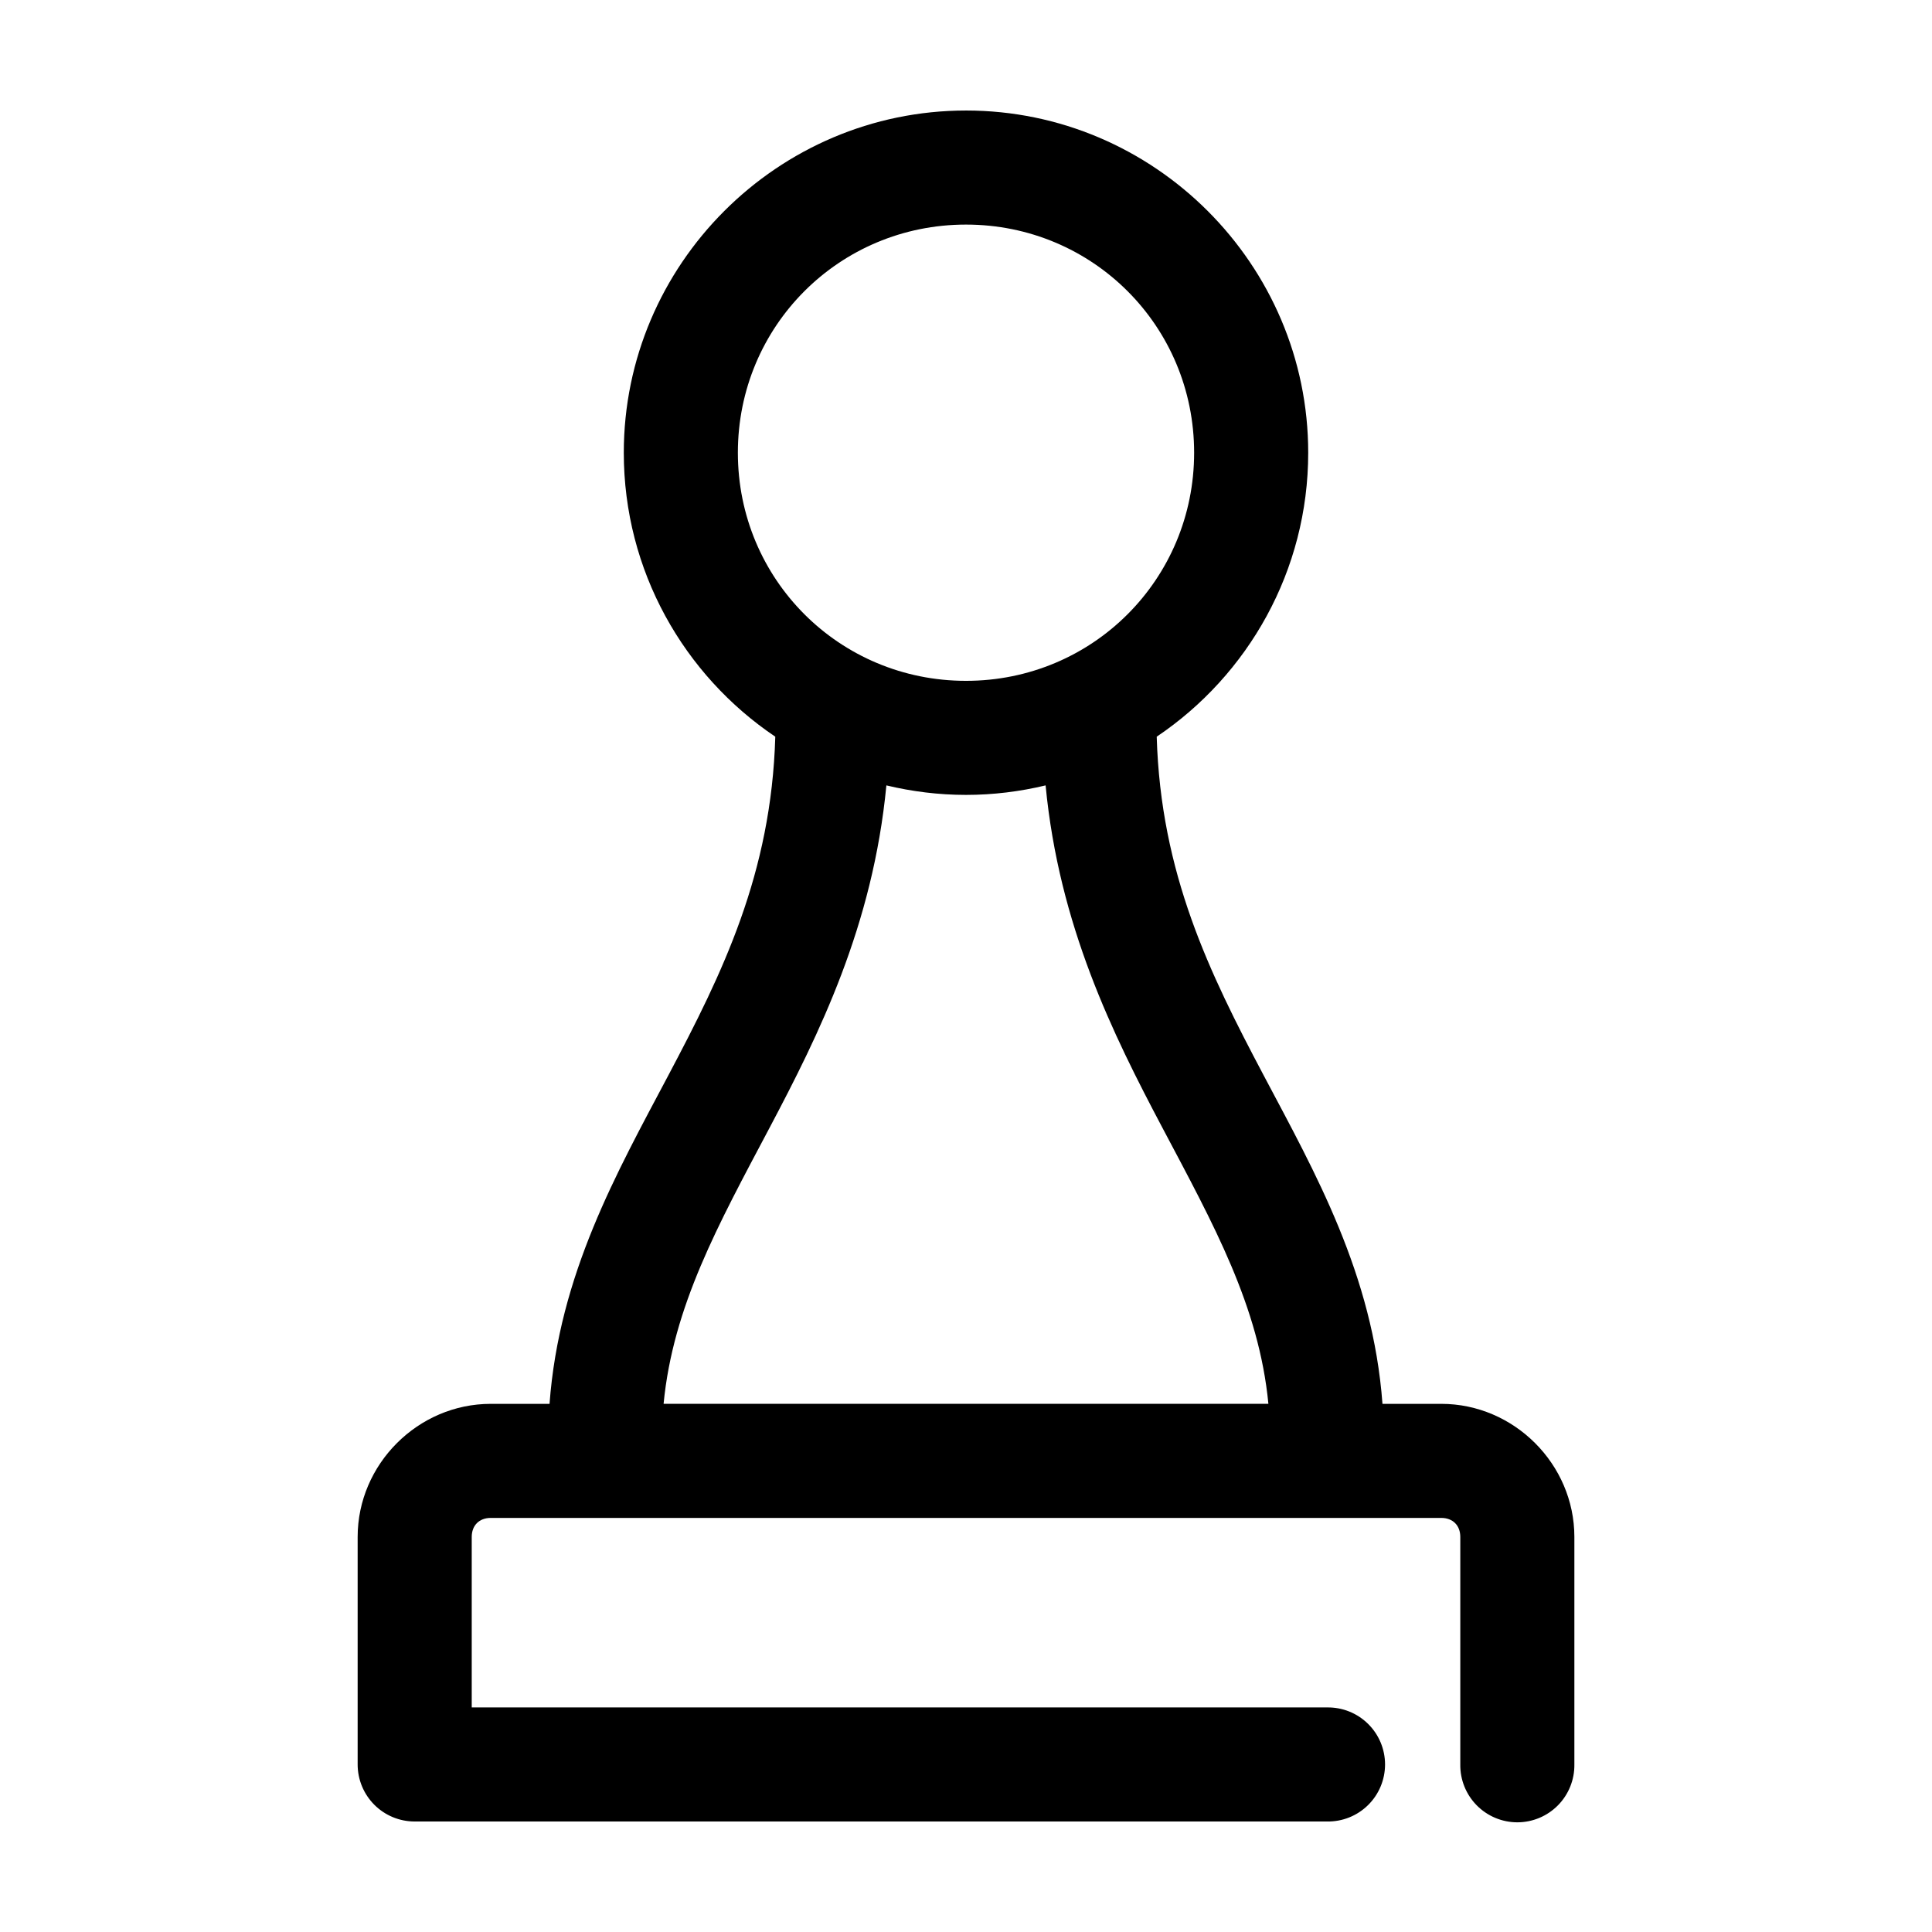 <?xml version="1.0" encoding="UTF-8"?>
<!-- Uploaded to: SVG Repo, www.svgrepo.com, Generator: SVG Repo Mixer Tools -->
<svg fill="#000000" width="800px" height="800px" version="1.1" viewBox="144 144 512 512" xmlns="http://www.w3.org/2000/svg">
 <path d="m400 173.29c-49.906 0-90.688 40.781-90.688 90.684 0 31.27 15.918 58.941 40.148 75.258-1.059 36.32-13.98 62.609-28.34 89.742-13.691 25.871-28.945 52.738-31.488 87.062h-15.586c-19.277 0-35.266 15.992-35.266 35.266v60.301c0 4.008 1.59 7.852 4.426 10.688 2.836 2.836 6.68 4.426 10.688 4.426h241.83c4.047 0.059 7.945-1.508 10.824-4.348 2.883-2.84 4.504-6.719 4.504-10.766s-1.621-7.922-4.504-10.762c-2.879-2.844-6.777-4.41-10.824-4.352h-226.71v-45.188c0-3.051 1.984-5.035 5.039-5.035h251.9c3.055 0 5.039 1.984 5.039 5.035v60.301c-0.055 4.047 1.512 7.945 4.352 10.828 2.84 2.879 6.719 4.504 10.762 4.504 4.047 0 7.926-1.625 10.766-4.504 2.84-2.883 4.406-6.781 4.352-10.828v-60.301c0-19.273-15.992-35.266-35.27-35.266h-15.586c-2.543-34.324-17.793-61.191-31.488-87.062-14.359-27.133-27.277-53.422-28.34-89.742 24.23-16.316 40.148-43.988 40.148-75.258 0-49.902-40.781-90.684-90.684-90.684zm0 30.227c33.566 0 60.457 26.891 60.457 60.457 0 33.57-26.891 60.457-60.457 60.457-33.57 0-60.457-26.887-60.457-60.457 0-33.566 26.887-60.457 60.457-60.457zm-21.098 148.62c6.769 1.625 13.844 2.519 21.098 2.519 7.25 0 14.328-0.895 21.094-2.519 3.57 37.188 17.793 65.855 31.016 90.844 13.559 25.617 25.539 47.191 28.027 73.051h-160.28c2.488-25.859 14.469-47.434 28.027-73.051 13.223-24.988 27.449-53.656 31.016-90.844z"/>
</svg>
